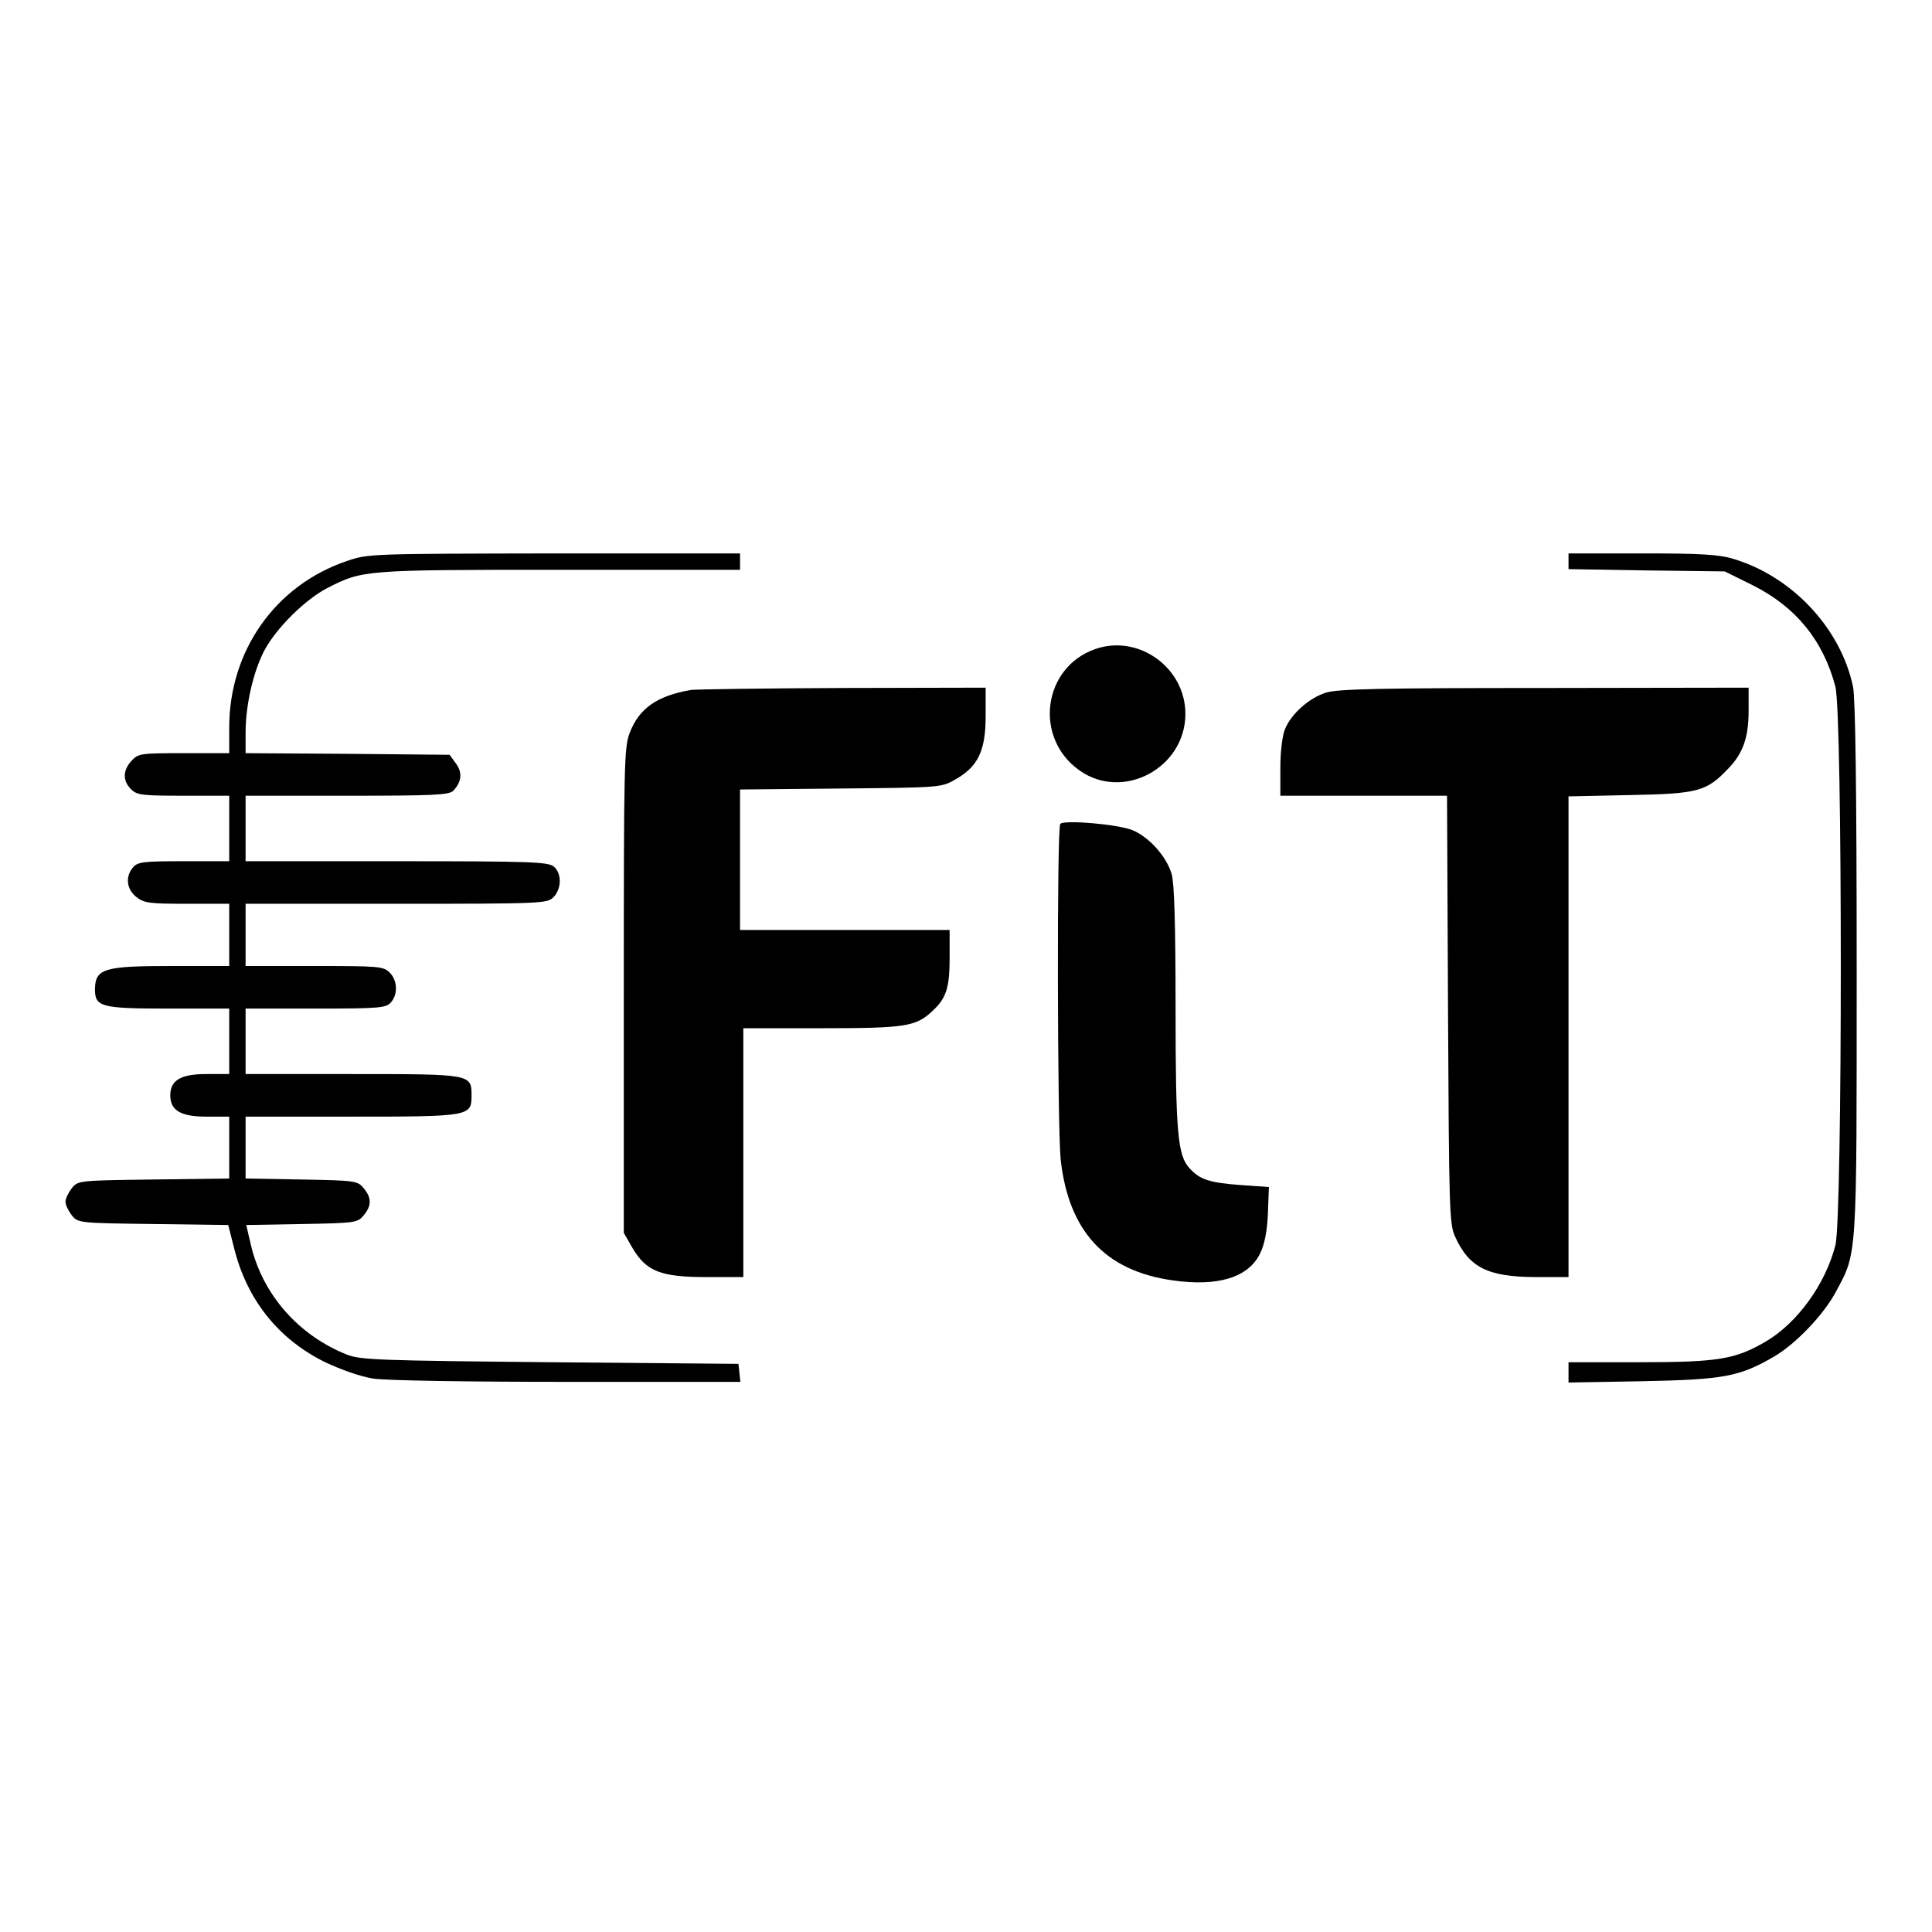 <?xml version="1.0" standalone="no"?>
<!DOCTYPE svg PUBLIC "-//W3C//DTD SVG 20010904//EN"
 "http://www.w3.org/TR/2001/REC-SVG-20010904/DTD/svg10.dtd">
<svg version="1.0" xmlns="http://www.w3.org/2000/svg"
 width="590pt" height="590pt" viewBox="0 0 590 590"
 preserveAspectRatio="xMidYMid meet">
<g transform="translate(0,590) scale(0.1,-0.1)"
fill="#000000" stroke="none">
<path d="M1060 4187 c-219 -74 -360 -274 -360 -509 l0 -78 -138 0 c-132 0
-140 -1 -160 -23 -27 -29 -28 -61 -2 -87 18 -18 33 -20 160 -20 l140 0 0 -100
0 -100 -138 0 c-122 0 -141 -2 -155 -18 -25 -28 -21 -67 9 -91 24 -19 40 -21
155 -21 l129 0 0 -95 0 -95 -176 0 c-207 0 -233 -8 -234 -71 0 -54 19 -59 223
-59 l187 0 0 -100 0 -100 -70 0 c-78 0 -110 -19 -110 -65 0 -46 32 -65 110
-65 l70 0 0 -94 0 -95 -231 -3 c-229 -3 -231 -3 -250 -27 -10 -13 -19 -31 -19
-41 0 -10 9 -28 19 -41 19 -24 21 -24 249 -27 l229 -3 17 -67 c39 -160 135
-281 279 -352 49 -23 108 -44 147 -50 38 -6 288 -10 593 -10 l528 0 -3 28 -3
27 -575 5 c-520 5 -579 7 -620 23 -149 59 -259 185 -294 336 l-14 60 170 3
c165 3 170 4 189 27 24 29 24 53 0 82 -19 23 -24 24 -190 27 l-171 3 0 95 0
94 323 0 c361 0 367 1 367 64 0 66 0 66 -363 66 l-327 0 0 100 0 100 213 0
c195 0 215 2 230 18 23 25 21 68 -3 92 -19 19 -33 20 -230 20 l-210 0 0 95 0
95 460 0 c447 0 461 1 480 20 25 25 26 72 2 93 -17 15 -65 17 -480 17 l-462 0
0 100 0 100 309 0 c262 0 312 2 325 15 26 27 29 56 8 84 l-19 26 -312 3 -311
2 0 63 c0 85 24 187 57 250 37 70 127 158 194 192 106 54 110 55 707 55 l552
0 0 25 0 25 -567 0 c-561 -1 -569 -1 -633 -23z"/>
<path d="M4790 4186 l0 -24 238 -4 239 -3 85 -42 c132 -66 216 -169 253 -310
22 -85 22 -1621 0 -1706 -31 -120 -117 -238 -213 -294 -92 -54 -145 -63 -383
-63 l-219 0 0 -31 0 -31 228 4 c247 5 295 14 401 76 66 39 151 128 188 198 65
121 63 96 63 986 0 550 -4 824 -11 860 -37 179 -187 339 -368 392 -43 13 -103
16 -278 16 l-223 0 0 -24z"/>
<path d="M3345 3918 c-161 -56 -189 -272 -48 -371 133 -94 323 8 323 173 0
141 -143 244 -275 198z"/>
<path d="M2110 3793 c-104 -18 -158 -56 -187 -131 -17 -44 -18 -96 -18 -787
l0 -740 27 -47 c42 -71 87 -88 226 -88 l112 0 0 380 0 380 240 0 c257 0 287 5
338 53 42 39 52 71 52 162 l0 85 -320 0 -320 0 0 214 0 215 308 3 c306 3 307
3 350 28 69 39 92 88 92 193 l0 87 -437 -1 c-241 -1 -449 -4 -463 -6z"/>
<path d="M4050 3785 c-52 -16 -107 -65 -126 -112 -8 -19 -14 -69 -14 -118 l0
-85 255 0 254 0 3 -652 c3 -603 4 -656 21 -693 43 -96 100 -124 245 -125 l102
0 0 734 0 734 188 4 c208 4 233 11 299 80 46 47 63 96 63 178 l0 70 -622 -1
c-503 0 -632 -3 -668 -14z"/>
<path d="M3238 3384 c-11 -11 -9 -921 1 -1024 24 -219 135 -341 342 -370 139
-20 233 9 268 84 13 27 21 68 23 121 l3 80 -85 6 c-97 7 -126 17 -157 51 -37
39 -43 110 -43 496 0 248 -4 377 -12 403 -16 54 -69 113 -120 134 -45 18 -208
32 -220 19z"/>
</g>
</svg>
